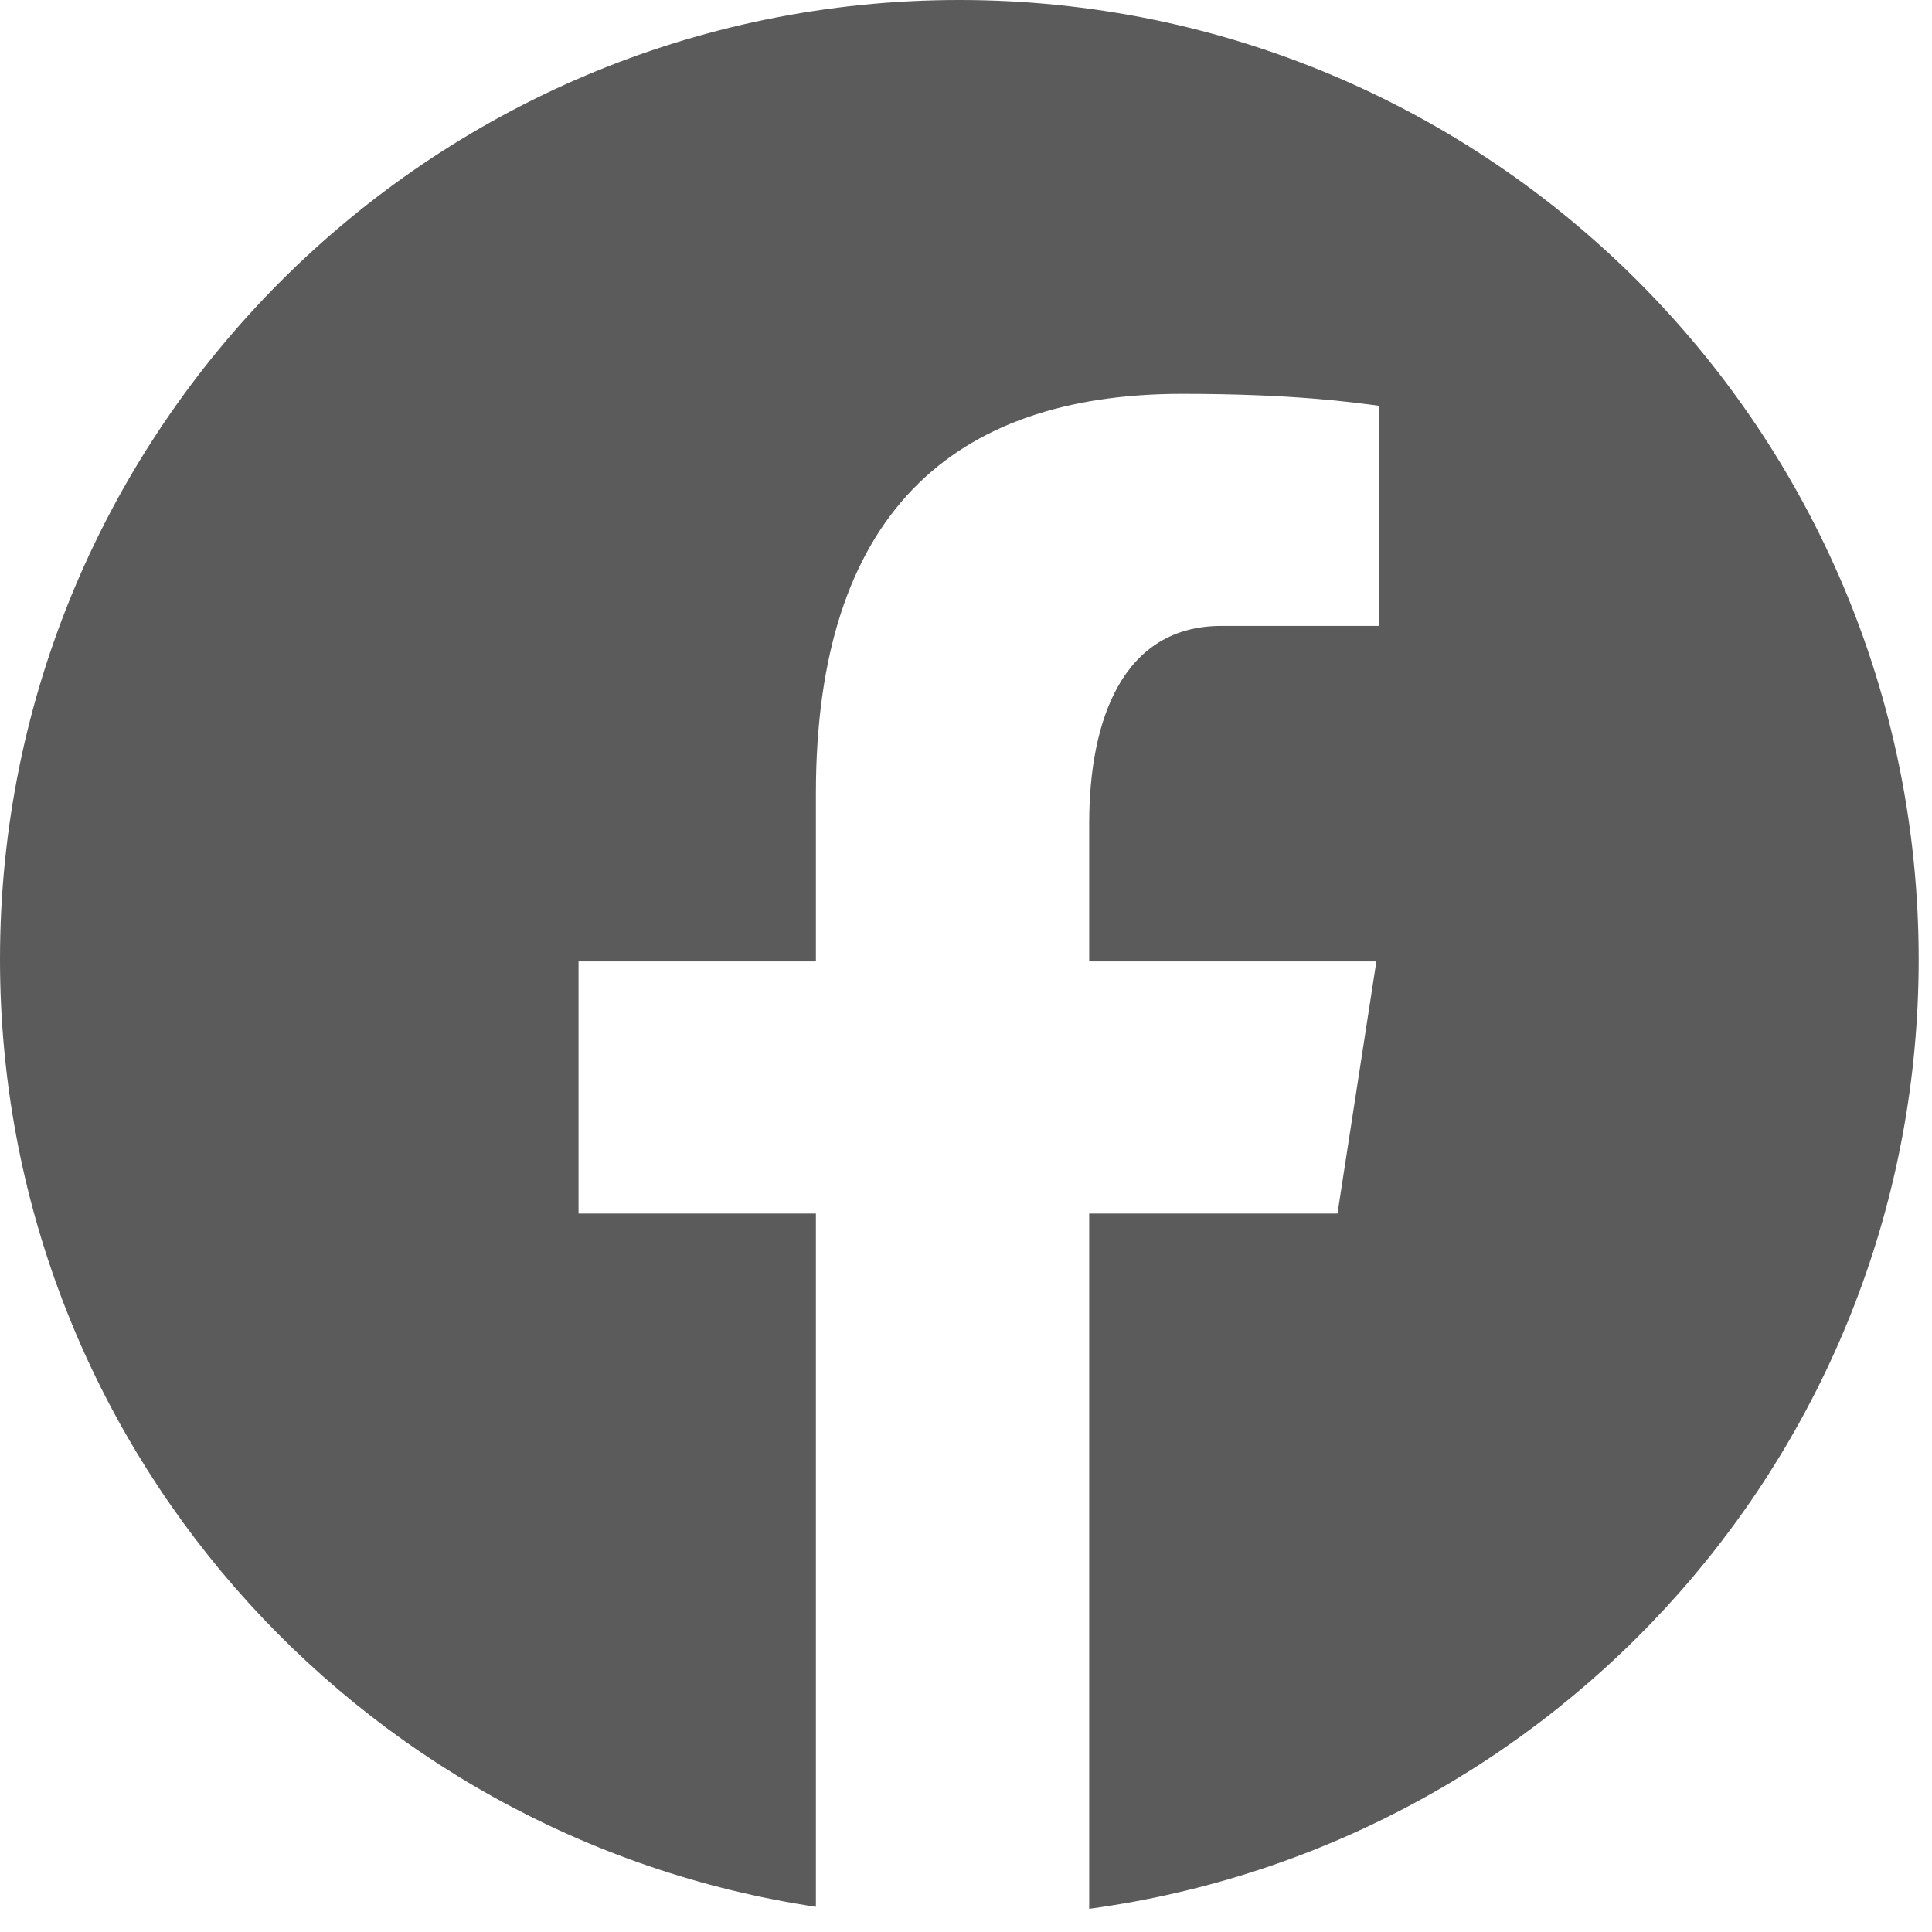<?xml version="1.0" encoding="utf-8"?>
<svg width="29px" height="29px" viewBox="0 0 29 29" version="1.1" xmlns:xlink="http://www.w3.org/1999/xlink" xmlns="http://www.w3.org/2000/svg">
  <desc>Created with Lunacy</desc>
  <path d="M14.4 0C6.448 0 0 6.448 0 14.4C0 21.619 5.318 27.581 12.247 28.622L12.247 18.216L8.684 18.216L8.684 14.431L12.247 14.431L12.247 11.912C12.247 7.742 14.279 5.912 17.744 5.912C19.404 5.912 20.282 6.036 20.698 6.091L20.698 9.395L18.334 9.395C16.862 9.395 16.349 10.79 16.349 12.362L16.349 14.431L20.66 14.431L20.076 18.216L16.349 18.216L16.349 28.652C23.377 27.7 28.8 21.69 28.8 14.4C28.8 6.448 22.352 0 14.4 0L14.4 0Z" id="Shape" fill="#5B5B5B" stroke="none" />
</svg>